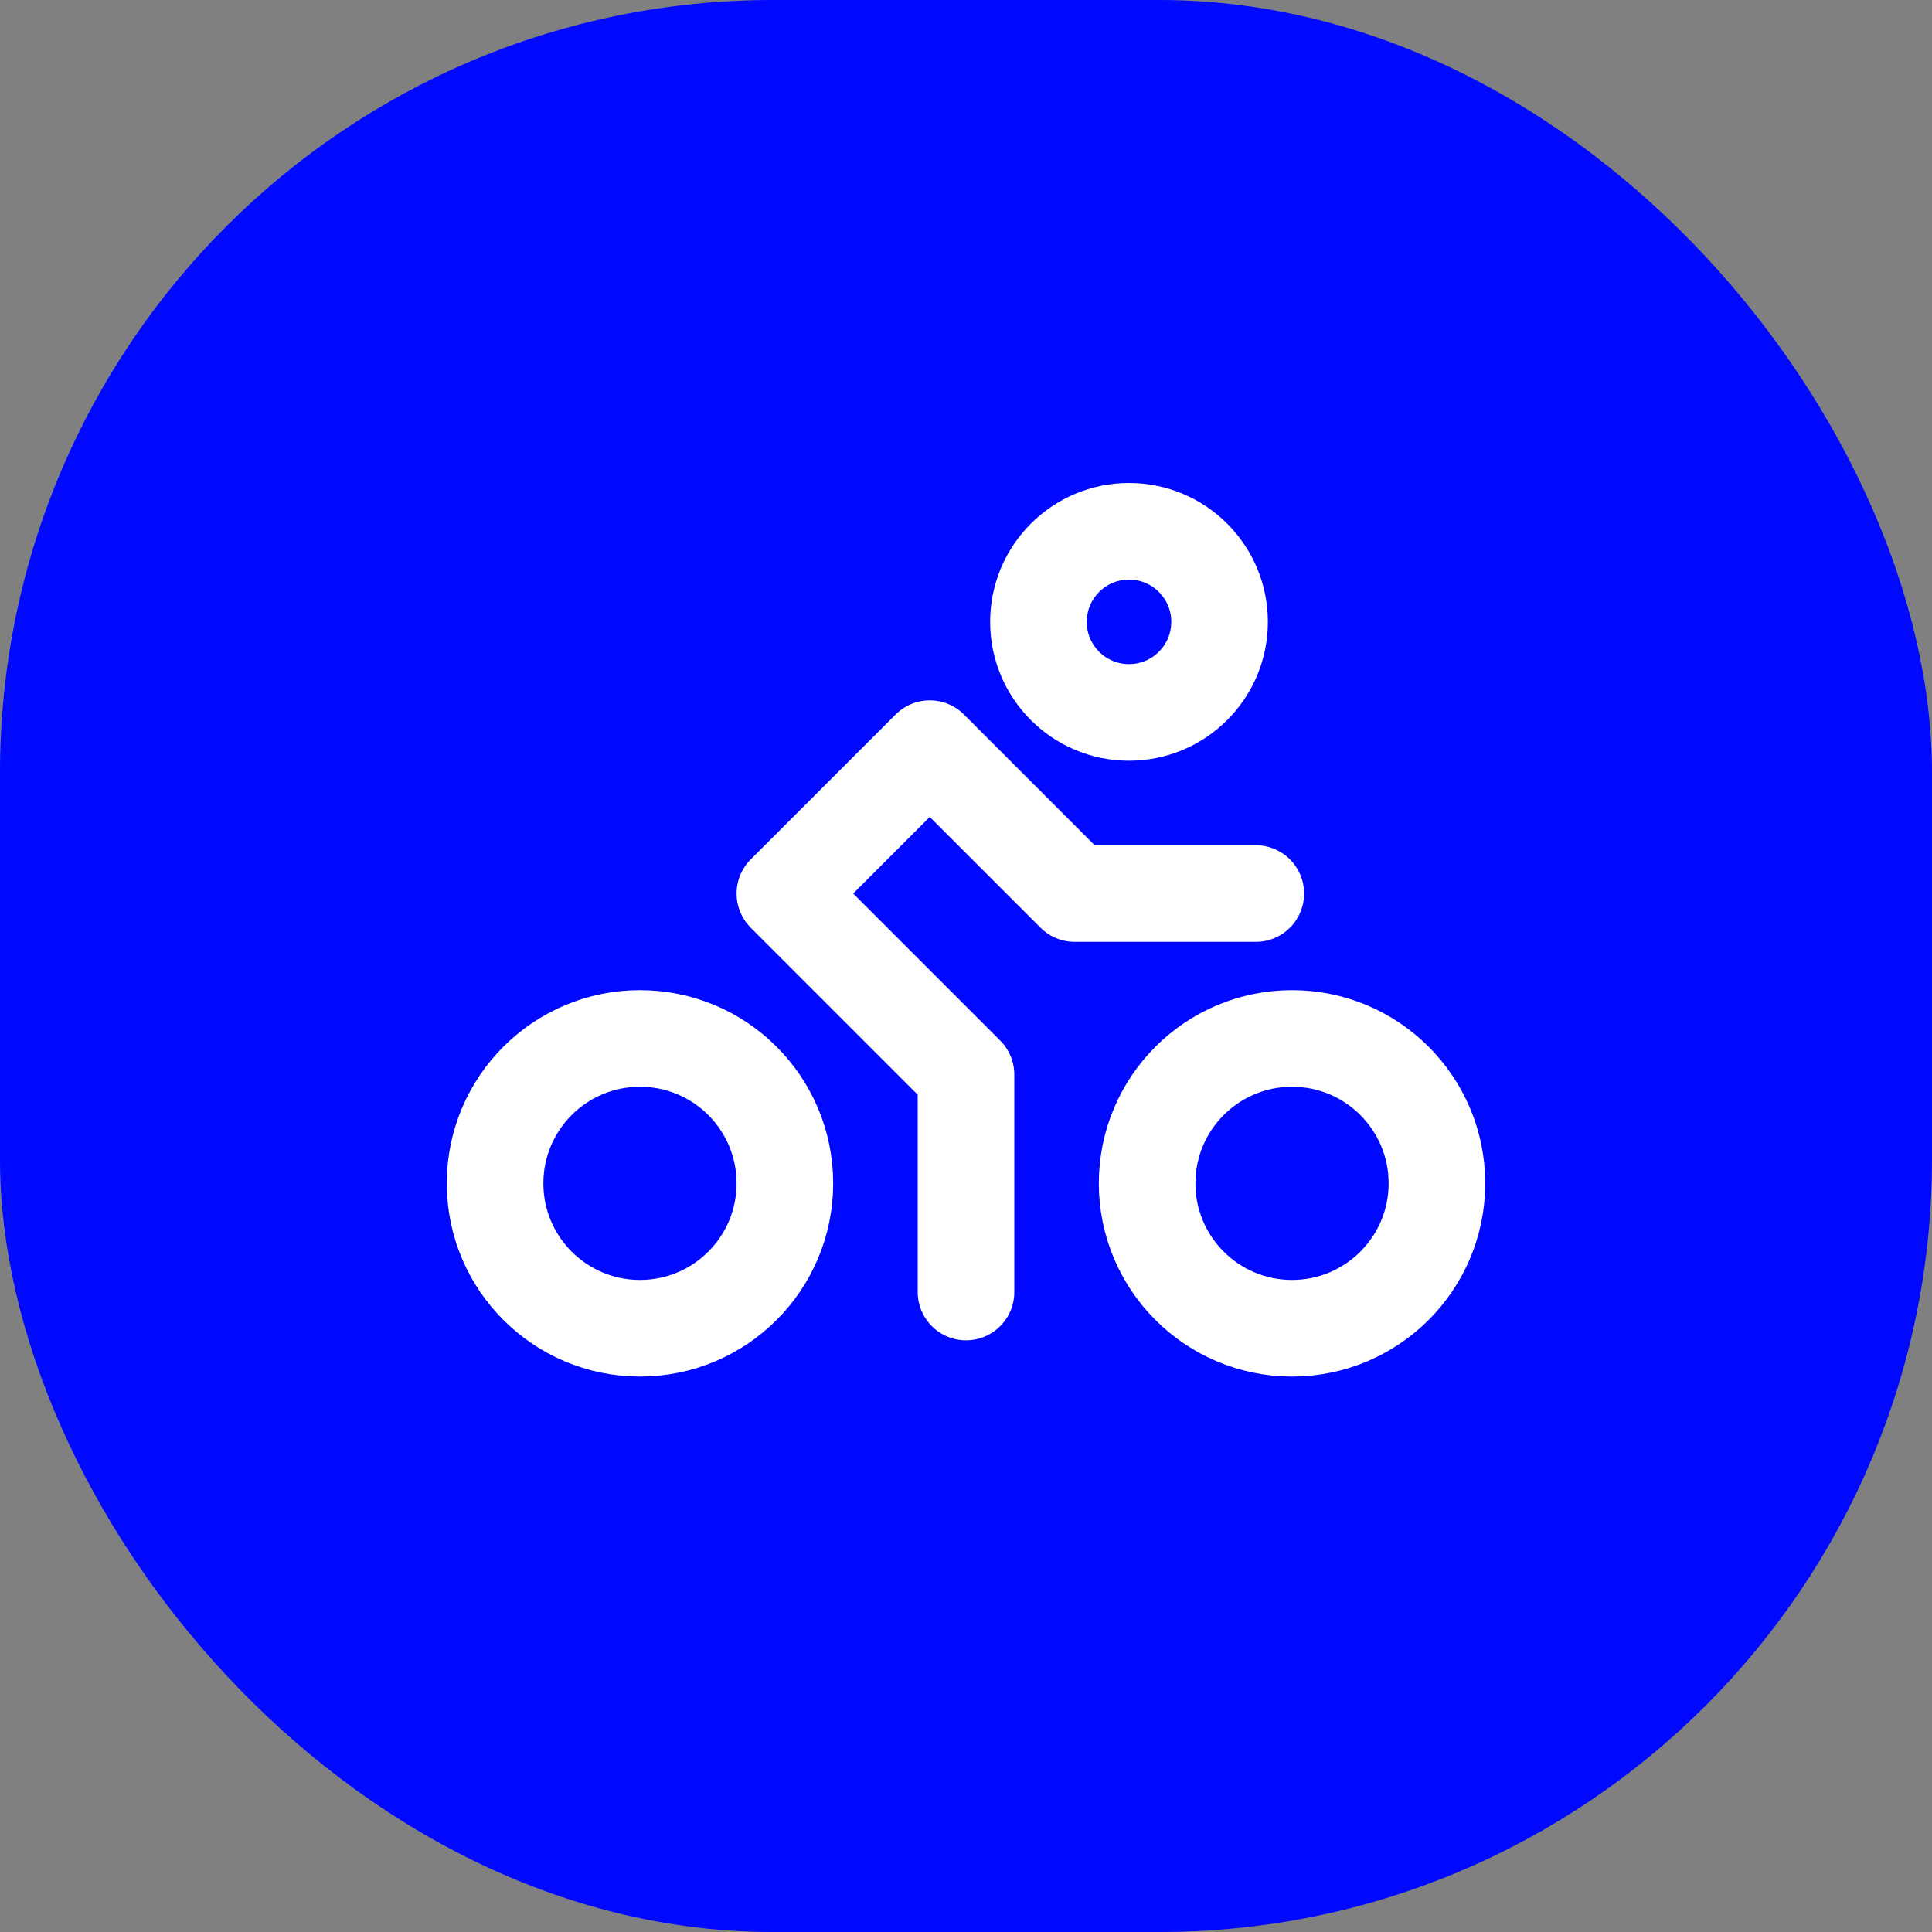 <svg xmlns="http://www.w3.org/2000/svg" width="40" height="40" viewBox="0 0 40 40">
  <rect x="0" y="0" width="40" height="40" fill="#808080" stroke="none"/>
  <g id="Group_3793" data-name="Group 3793" transform="translate(-65 -1281.997)">
    <rect id="Rectangle_1764" data-name="Rectangle 1764" width="40" height="40" rx="16" transform="translate(65 1281.997)" fill="#0008ff"/>
    <g id="person-simple-bike" transform="translate(73 1289.997)">
      <rect id="Rectangle_1765" data-name="Rectangle 1765" width="24" height="24" fill="none"/>
      <circle id="Ellipse_30" data-name="Ellipse 30" cx="1.875" cy="1.875" r="1.875" transform="translate(13.5 3)" fill="none" stroke="#fff" stroke-linecap="round" stroke-linejoin="round" stroke-width="2"/>
      <circle id="Ellipse_31" data-name="Ellipse 31" cx="3" cy="3" r="3" transform="translate(15.75 13.5)" fill="none" stroke="#fff" stroke-linecap="round" stroke-linejoin="round" stroke-width="2"/>
      <circle id="Ellipse_32" data-name="Ellipse 32" cx="3" cy="3" r="3" transform="translate(2.25 13.5)" fill="none" stroke="#fff" stroke-linecap="round" stroke-linejoin="round" stroke-width="2"/>
      <path id="Path_380" data-name="Path 380" d="M97.75,83H94l-3-3-3,3,3.75,3.75v4.5" transform="translate(-79.75 -72.5)" fill="none" stroke="#fff" stroke-linecap="round" stroke-linejoin="round" stroke-width="2"/>
    </g>
  </g>
</svg>
